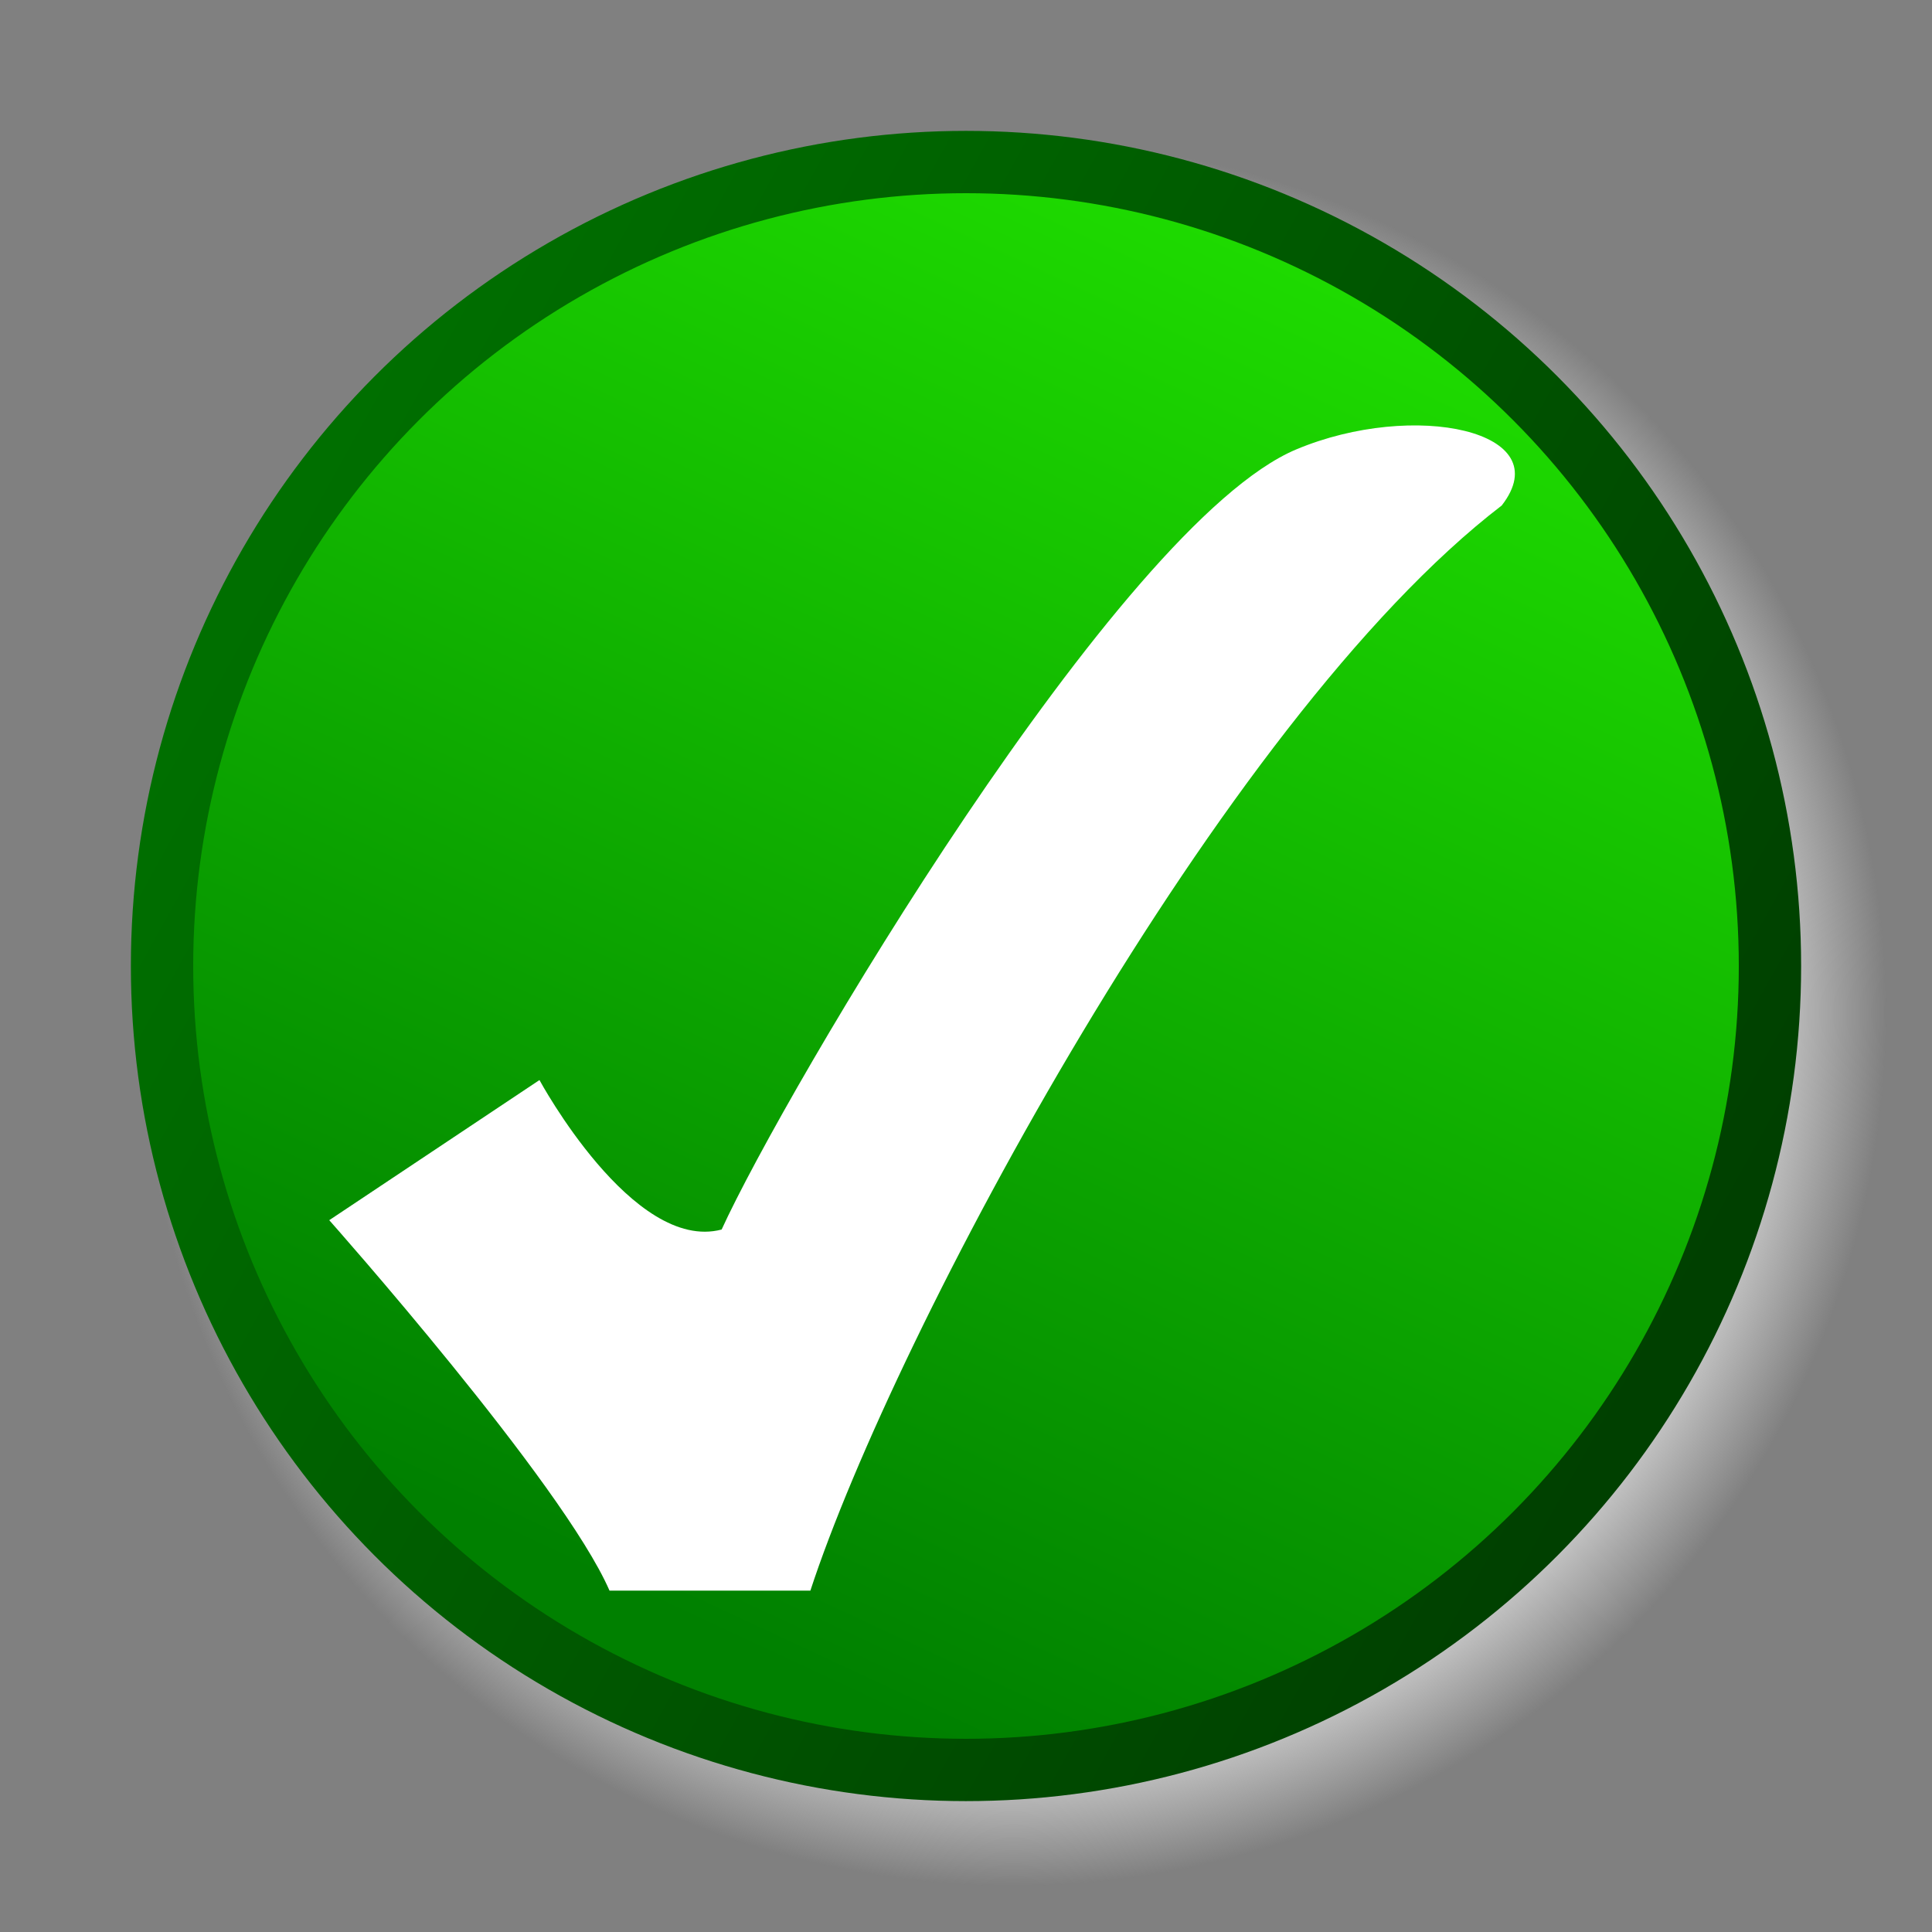 <?xml version="1.0" encoding="UTF-8" standalone="no"?>
<svg xmlns:dc="http://purl.org/dc/elements/1.1/" xmlns:cc="http://creativecommons.org/ns#" xmlns:rdf="http://www.w3.org/1999/02/22-rdf-syntax-ns#" xmlns:svg="http://www.w3.org/2000/svg" xmlns="http://www.w3.org/2000/svg" xmlns:xlink="http://www.w3.org/1999/xlink" xmlns:sodipodi="http://sodipodi.sourceforge.net/DTD/sodipodi-0.dtd" xmlns:inkscape="http://www.inkscape.org/namespaces/inkscape" version="1.0" width="620" height="620" viewBox="0 0 62 62" id="svg0" sodipodi:version="0.32" inkscape:version="0.46" sodipodi:docname="Approve_icon.svg" inkscape:output_extension="org.inkscape.output.svg.inkscape">
  <rect x="0" y="0" width="62" height="62" fill="#808080" stroke="none"/>
  <sodipodi:namedview inkscape:window-height="714" inkscape:window-width="1127" inkscape:pageshadow="2" inkscape:pageopacity="0.0" guidetolerance="10.0" gridtolerance="10.0" objecttolerance="10.0" borderopacity="1.0" bordercolor="#666666" pagecolor="#ffffff" id="base" showgrid="false" inkscape:zoom="0.5269086" inkscape:cx="70.965059" inkscape:cy="219.90133" inkscape:window-x="-4" inkscape:window-y="-4" inkscape:current-layer="svg0"/>
  <defs id="defs4">
    <radialGradient id="shadowGradient">
      <stop id="stop17" style="stop-color:#c0c0c0;stop-opacity:1" offset="0"/>
      <stop id="stop19" style="stop-color:#c0c0c0;stop-opacity:1" offset="0.88"/>
      <stop id="stop21" style="stop-color:#c0c0c0;stop-opacity:0" offset="1"/>
    </radialGradient>
    <linearGradient x1="42.986" y1="7.013" x2="22.014" y2="51.987" id="fieldGradient" gradientUnits="userSpaceOnUse">
      <stop id="stop7" style="stop-color:#1fde00;stop-opacity:1;" offset="0"/>
      <stop id="stop9" style="stop-color:#008000;stop-opacity:1;" offset="1"/>
    </linearGradient>
    <linearGradient x1="54.51" y1="41.179" x2="9.547" y2="16.249" id="edgeGradient" gradientUnits="userSpaceOnUse" xlink:href="#fieldGradient">
      <stop id="stop12" style="stop-color:#004000;stop-opacity:1;" offset="0"/>
      <stop id="stop14" style="stop-color:#006f00;stop-opacity:1;" offset="1"/>
    </linearGradient>
  </defs>
  <circle cx="32.5" cy="29.5" r="26.5" id="shadow" style="fill:url(#shadowGradient);stroke:none" transform="matrix(1.065,0,0,1.065,-2.1,1.086)"/>
  <circle cx="31" cy="31" r="25.8" id="field" style="fill:url(#fieldGradient);fill-opacity:1;stroke:url(#edgeGradient);stroke-width:2"/>
  <path id="check" style="fill:#ffffff;fill-opacity:1;fill-rule:evenodd;stroke:none;stroke-width:1px;stroke-linecap:butt;stroke-linejoin:miter;stroke-opacity:1" d="M 10.566,39.157 C 10.566,39.157 18.061,47.598 19.56,51.045 L 26.006,51.045 C 28.704,42.801 39.198,23.118 48.192,16.222 C 50.055,13.826 45.374,12.837 41.596,14.423 C 35.902,16.814 25.164,35.065 23.158,39.457 C 20.31,40.207 17.312,34.66 17.312,34.66 L 10.566,39.157 z"/>
</svg>